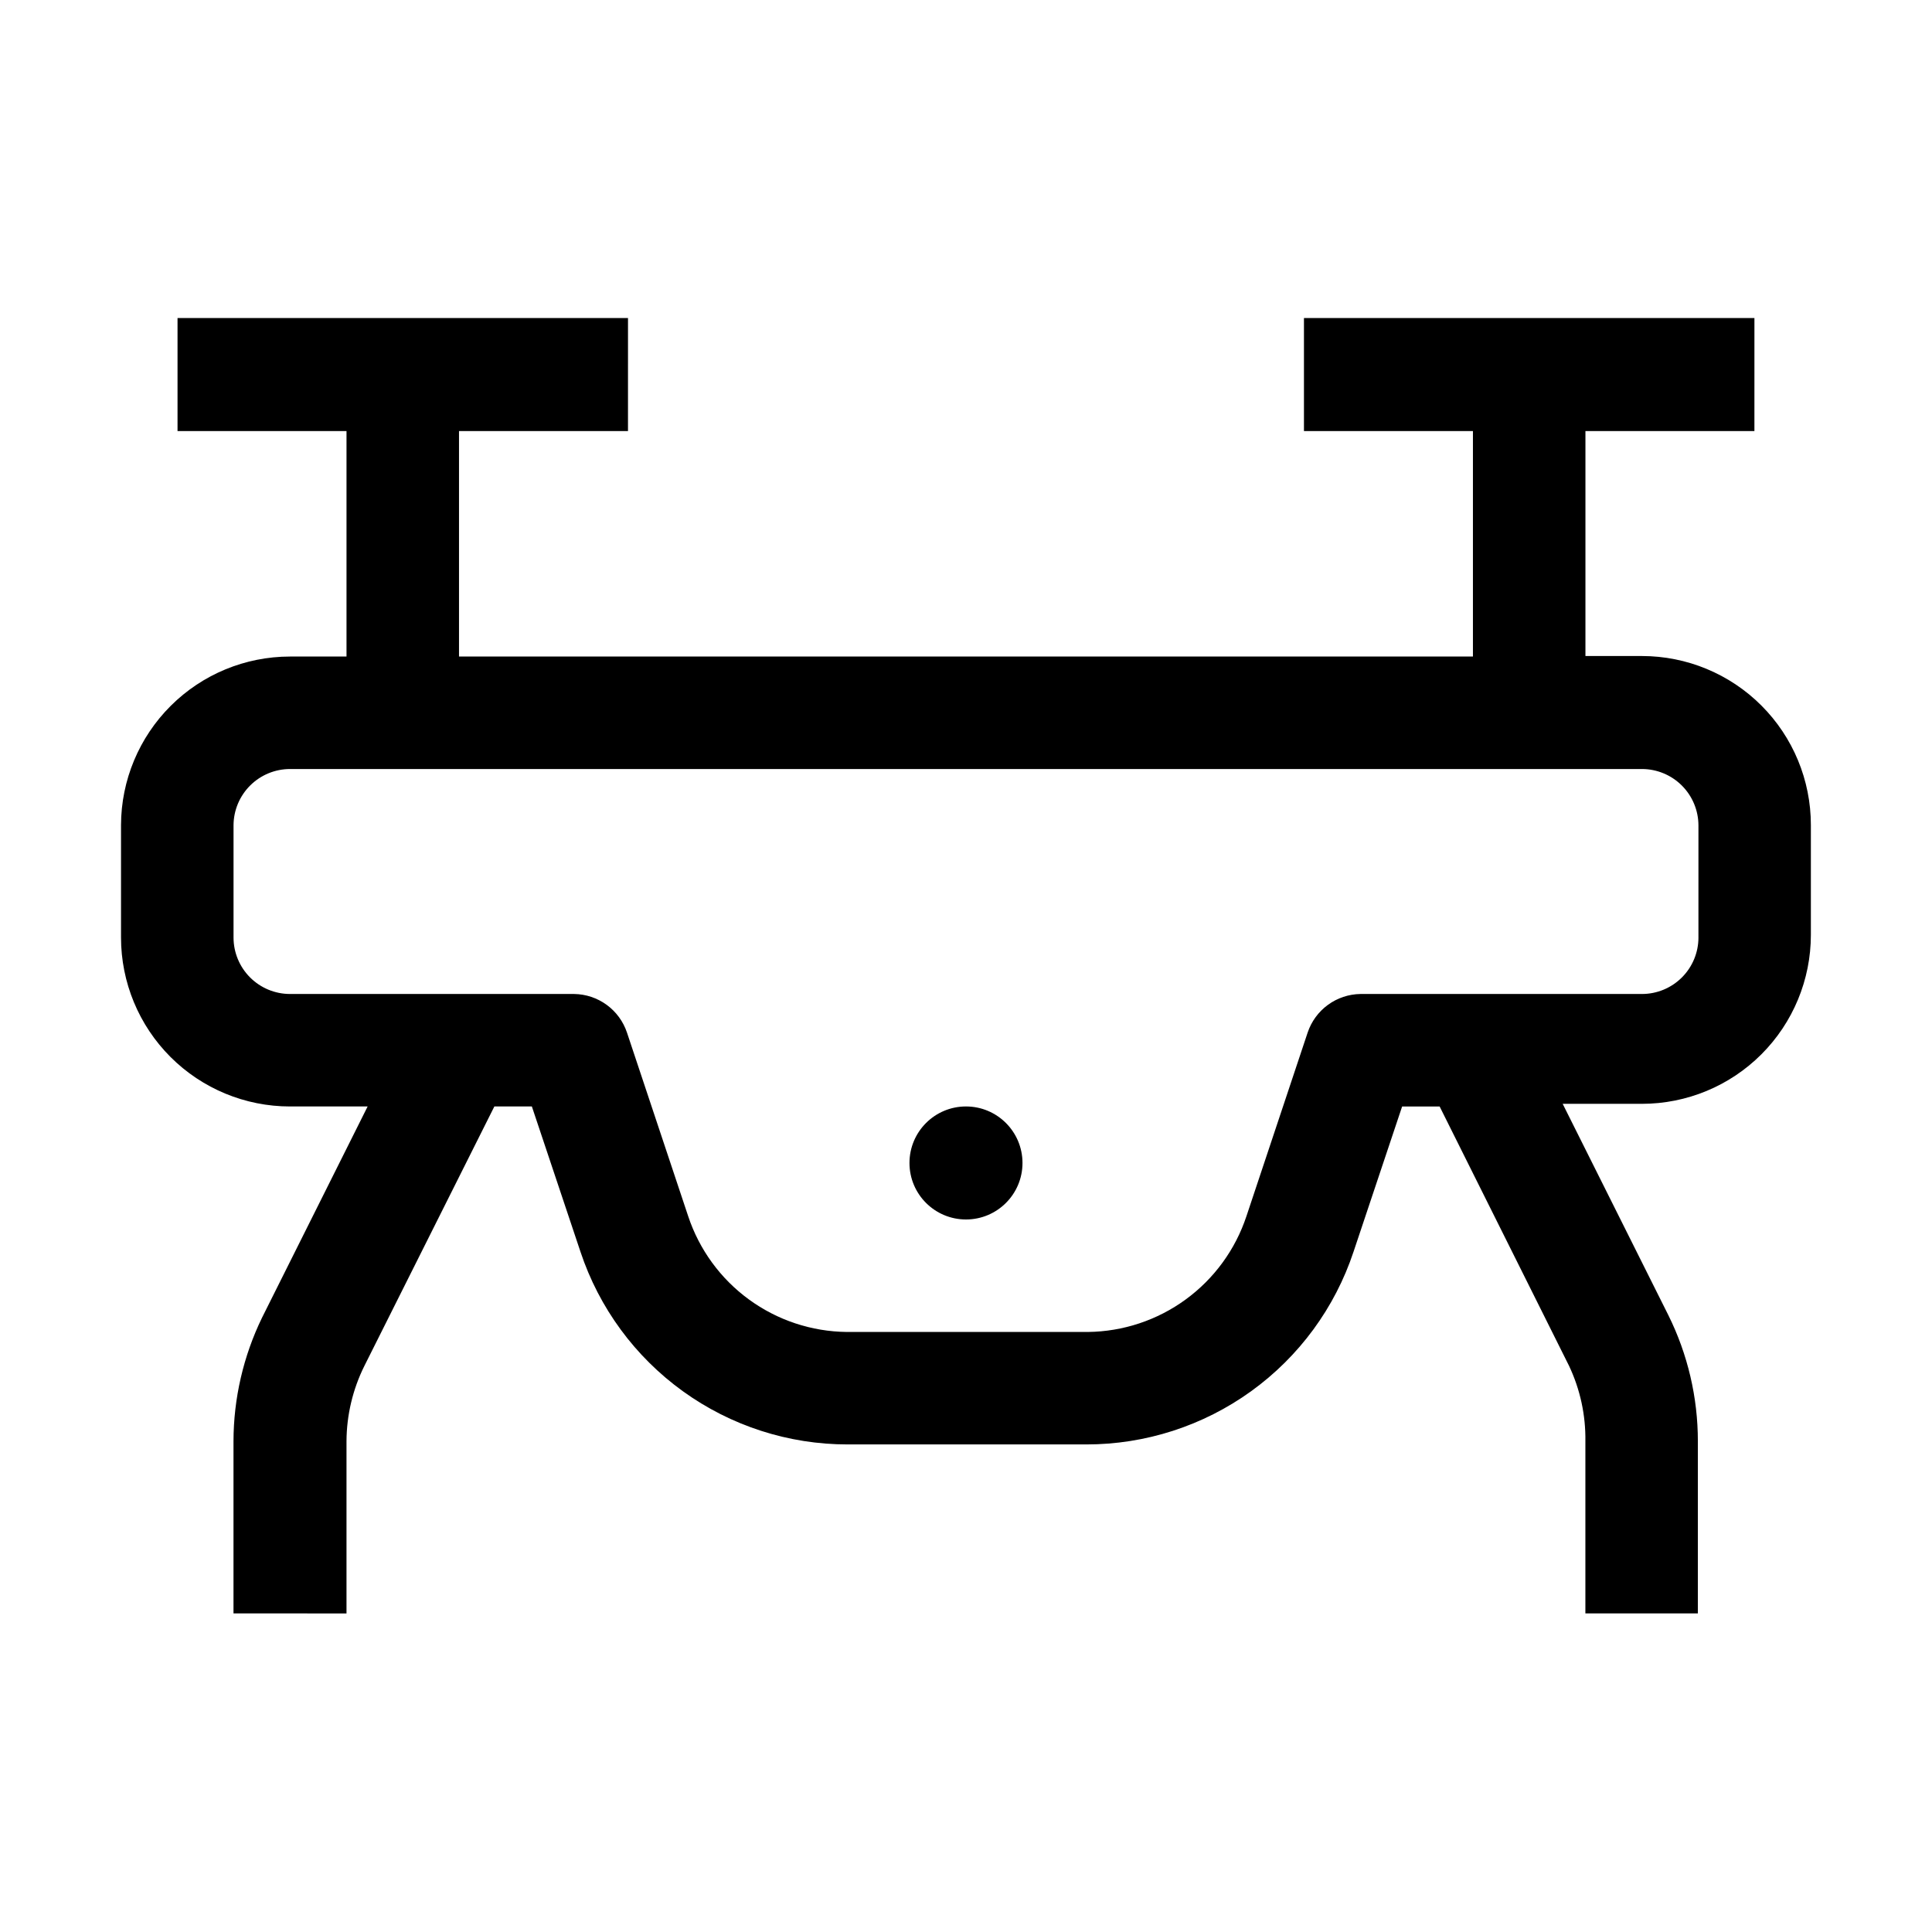 <?xml version="1.0" encoding="UTF-8"?>
<!-- Uploaded to: ICON Repo, www.iconrepo.com, Generator: ICON Repo Mixer Tools -->
<svg fill="#000000" width="800px" height="800px" version="1.1" viewBox="144 144 512 512" xmlns="http://www.w3.org/2000/svg">
 <g>
  <path d="m414.97 452.2c0 8.27-6.703 14.973-14.973 14.973-8.273 0-14.977-6.703-14.977-14.973s6.703-14.977 14.977-14.977c8.27 0 14.973 6.707 14.973 14.977"/>
  <path d="m579.13 317.85h-14.973v-59.617h44.781l0.004-29.945h-119.38v29.945h44.781v59.758h-268.7v-59.758h44.781l0.004-29.945h-119.38v29.945h44.781v59.758h-14.973c-11.855 0-23.223 4.699-31.617 13.07-8.395 8.367-13.129 19.723-13.168 31.574v29.809c0 11.879 4.719 23.27 13.117 31.668 8.398 8.398 19.789 13.113 31.668 13.113h20.57l-27.988 55.98c-4.953 10.207-7.539 21.402-7.559 32.746v45.621l29.949 0.004v-45.625c0.031-6.945 1.66-13.793 4.758-20.012l34.426-68.715h9.938l12.875 38.484v0.004c4.941 14.875 14.441 27.812 27.152 36.984 12.711 9.168 27.988 14.102 43.66 14.094h63.258c15.672 0.008 30.949-4.926 43.66-14.094 12.715-9.172 22.215-22.109 27.152-36.984l12.875-38.484h9.938l34.285 68.715v-0.004c2.961 6.254 4.445 13.098 4.34 20.012v45.621h29.809v-45.621c0.004-11.602-2.676-23.051-7.836-33.445l-27.988-55.98h20.988c11.879 0 23.27-4.719 31.668-13.117s13.117-19.789 13.117-31.664v-29.109c0-11.879-4.719-23.27-13.117-31.668-8.398-8.398-19.789-13.117-31.668-13.117zm14.973 74.594h0.004c0 3.973-1.578 7.781-4.387 10.59s-6.617 4.383-10.59 4.383h-74.59c-3.106 0.043-6.117 1.051-8.625 2.879-2.508 1.832-4.383 4.394-5.371 7.34l-16.234 48.703v-0.004c-2.938 8.844-8.562 16.547-16.09 22.039-7.523 5.496-16.574 8.504-25.891 8.609h-63.957c-9.316-0.105-18.367-3.113-25.895-8.609-7.527-5.492-13.148-13.195-16.09-22.039l-16.234-48.703v0.004c-0.984-2.945-2.863-5.508-5.371-7.34-2.504-1.828-5.519-2.836-8.625-2.879h-75.289c-3.973 0-7.781-1.574-10.59-4.383s-4.387-6.617-4.387-10.59v-29.809c0.039-3.949 1.633-7.719 4.438-10.5 2.805-2.777 6.59-4.336 10.539-4.336h358.26c3.973 0 7.781 1.578 10.59 4.387s4.387 6.617 4.387 10.59z"/>
 </g>
</svg>